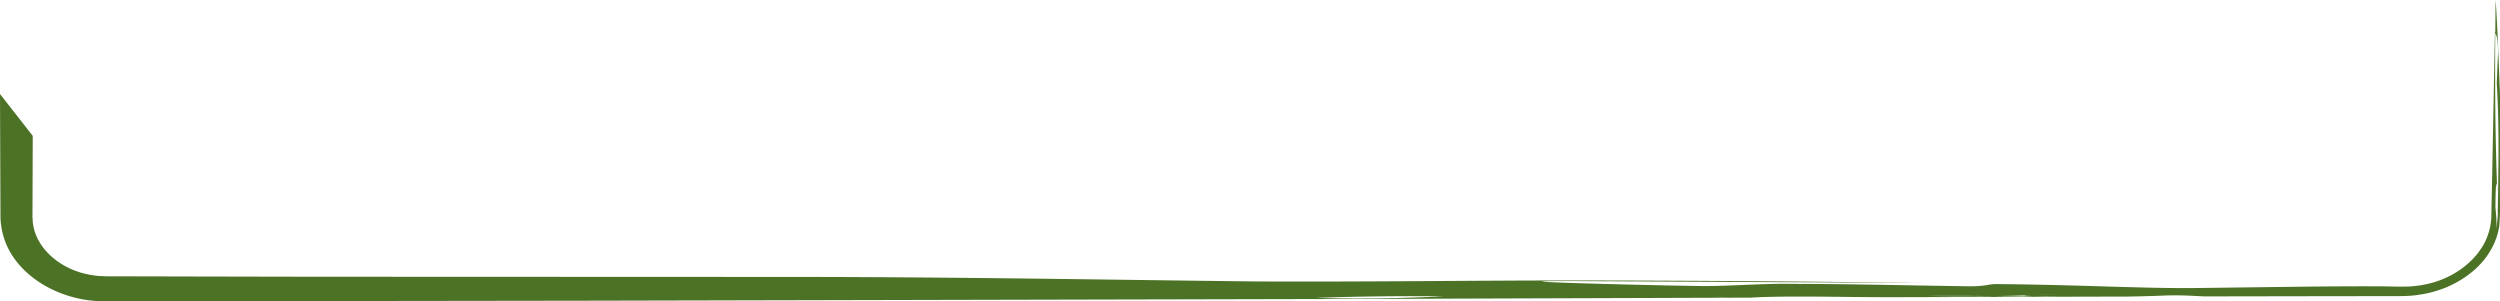 <svg xmlns="http://www.w3.org/2000/svg" xmlns:xlink="http://www.w3.org/1999/xlink" width="1141.667" height="137.617" viewBox="0 0 1141.667 137.617">
  <defs>
    <clipPath id="clip-path">
      <path id="Path_160" data-name="Path 160" d="M0,86.794H1141.667V-50.823H0Z" transform="translate(0 50.823)" fill="none"/>
    </clipPath>
  </defs>
  <g id="Designelement-3" transform="translate(0 50.823)">
    <g id="Group_112" data-name="Group 112" transform="translate(0 -50.823)" clip-path="url(#clip-path)">
      <g id="Group_111" data-name="Group 111" transform="translate(0 0)">
        <path id="Path_159" data-name="Path 159" d="M8.26,39.128q-.037,10.426-.072,20.866L8.153,70.444l-.018,5.229c0,.877.085,1.376.107,2.082a8.667,8.667,0,0,0,.221,1.963C9.974,90.183,20.19,99.6,33.018,102.282a41.092,41.092,0,0,0,4.847.78c.818.1,1.654.079,2.478.133l1.242.065,1.613.008,13.112.03q13.122.028,26.291.06l52.9.106c70.845.03,143,.057,217.317.087,78.784.016,147.985,1.34,214.334,2.066,48.446.246,100.224-.455,139.616-.452,61.934.011,115.258.512,166.308,1.14-57.067-.3-98.758-.523-162.364-.858-42.429-.089,29.5,1.83,57.6,2.234,12.022.32,30.9-1.267,42.941-.945,26.15,0,50.167.644,78.239,1.048,12.037.32,10.643-1.113,16.652-.953,38.27.325,67.77,2.158,92.227,1.765,18.558-.236,35.312-.447,51.635-.653,10.33-.079,20.582-.144,31.5-.087,3.3.03,7.025.19,10.12.108l2.34-.046,2.326-.238a39.686,39.686,0,0,0,4.628-.723c-1.169.374-2.156.69-3.014.967-.867.225-1.591.441-2.217.647l-2.967,1.042a48.04,48.04,0,0,0,15.416-3.544,42.654,42.654,0,0,0,12.529-7.939,42.654,42.654,0,0,1-12.529,7.939,48.04,48.04,0,0,1-15.416,3.544l2.967-1.042c.626-.206,1.35-.422,2.217-.647.858-.276,1.846-.593,3.014-.967,10.994-2.177,21.092-8.8,26.3-17.736a28.253,28.253,0,0,0,3.817-14.668q.174-8.225.351-16.558c.425-22.193.856-44.749,1.269-66.484.047.173.112.406.159.579-.181,25.431-.018,50.221,1.062,76.614-.391-11.416-.885-10.011-.99,3.006.266,3.358.726,6.637.3,9.862a38.355,38.355,0,0,0,.766-8.386l.165-8.478q.091-8.464.179-16.845c.029-11.17-.165-22.185-.8-32.91,0,0,.4-9.7.6-14.5-.246-7.176-.8-6.848-1.278-8.359.047-4.953.094-9.97.141-15,.883,10.585,2.02,43.961,2.02,43.961q-.01,24.082-.025,47.494a106.994,106.994,0,0,1-.317,11.717,30.547,30.547,0,0,1-4.024,11.237c-4.069,7.111-11.206,12.9-19.626,16.577a52.421,52.421,0,0,1-13.543,3.693c-4.728.718-9.512.509-14.171.55l-28.03.032q-27.907.049-55.4.092c-5.64-.279-9.588-.6-17.165-.436-5.723.249-11.5.406-17.221.509-10.721.027-21.42.051-32.036.076q-5.571-.053-11.293-.111c-.049,0-.223-.005-.308-.008-6.011-.162-4.225-.382-.509-.593,4.152-.152,7.959-.328,11.211-.517-2.08.095-7.568.349-11.211.517-5.052.181-10.672.325-17.25.406-9.763-.089-19.979-.141-30.521-.057,11.731.168,21.836.168,30.521.057,6.185.065,12.122.13,18.068.195,1.709.041,3.423.084,5.209.13l-73.1.2-15.3-.116c-17.639-.192-35.211-.382-46.1.311-4.3.014-8.685.027-13.07.043l2.518-.127-4.9.133q-27.535.093-55.3.184c-11.955-.263-24.289-.536-36.621-.81l-12.413.712c-5.016-.357-12.185-.593-20.582-.712,9.964-.433,19.04-.826,27.491-1.191,12.413-.715,27.717,1.432,42.357.087-14.641,1.346-29.945-.8-42.357-.087-8.451.366-17.527.758-27.491,1.191-17.463-.255-40.06,0-58.258.7,22.6.6,41.622.019,58.258-.7,8.4.119,15.566.355,20.582.712l12.413-.712c12.332.273,24.667.547,36.621.81l-109.884.368-351.586.8c-58.2.079-116.673.16-176.153.241-14.942-.014-29.643.135-44.972-.011C23.16,114.28,7.612,106.362-.381,94.816a33.638,33.638,0,0,1-6.1-19.041q-.034-9.208-.065-18.472-.074-18.525-.145-37.3" transform="translate(6.691 22.912)" fill="#4c7226"/>
      </g>
    </g>
  </g>
</svg>
